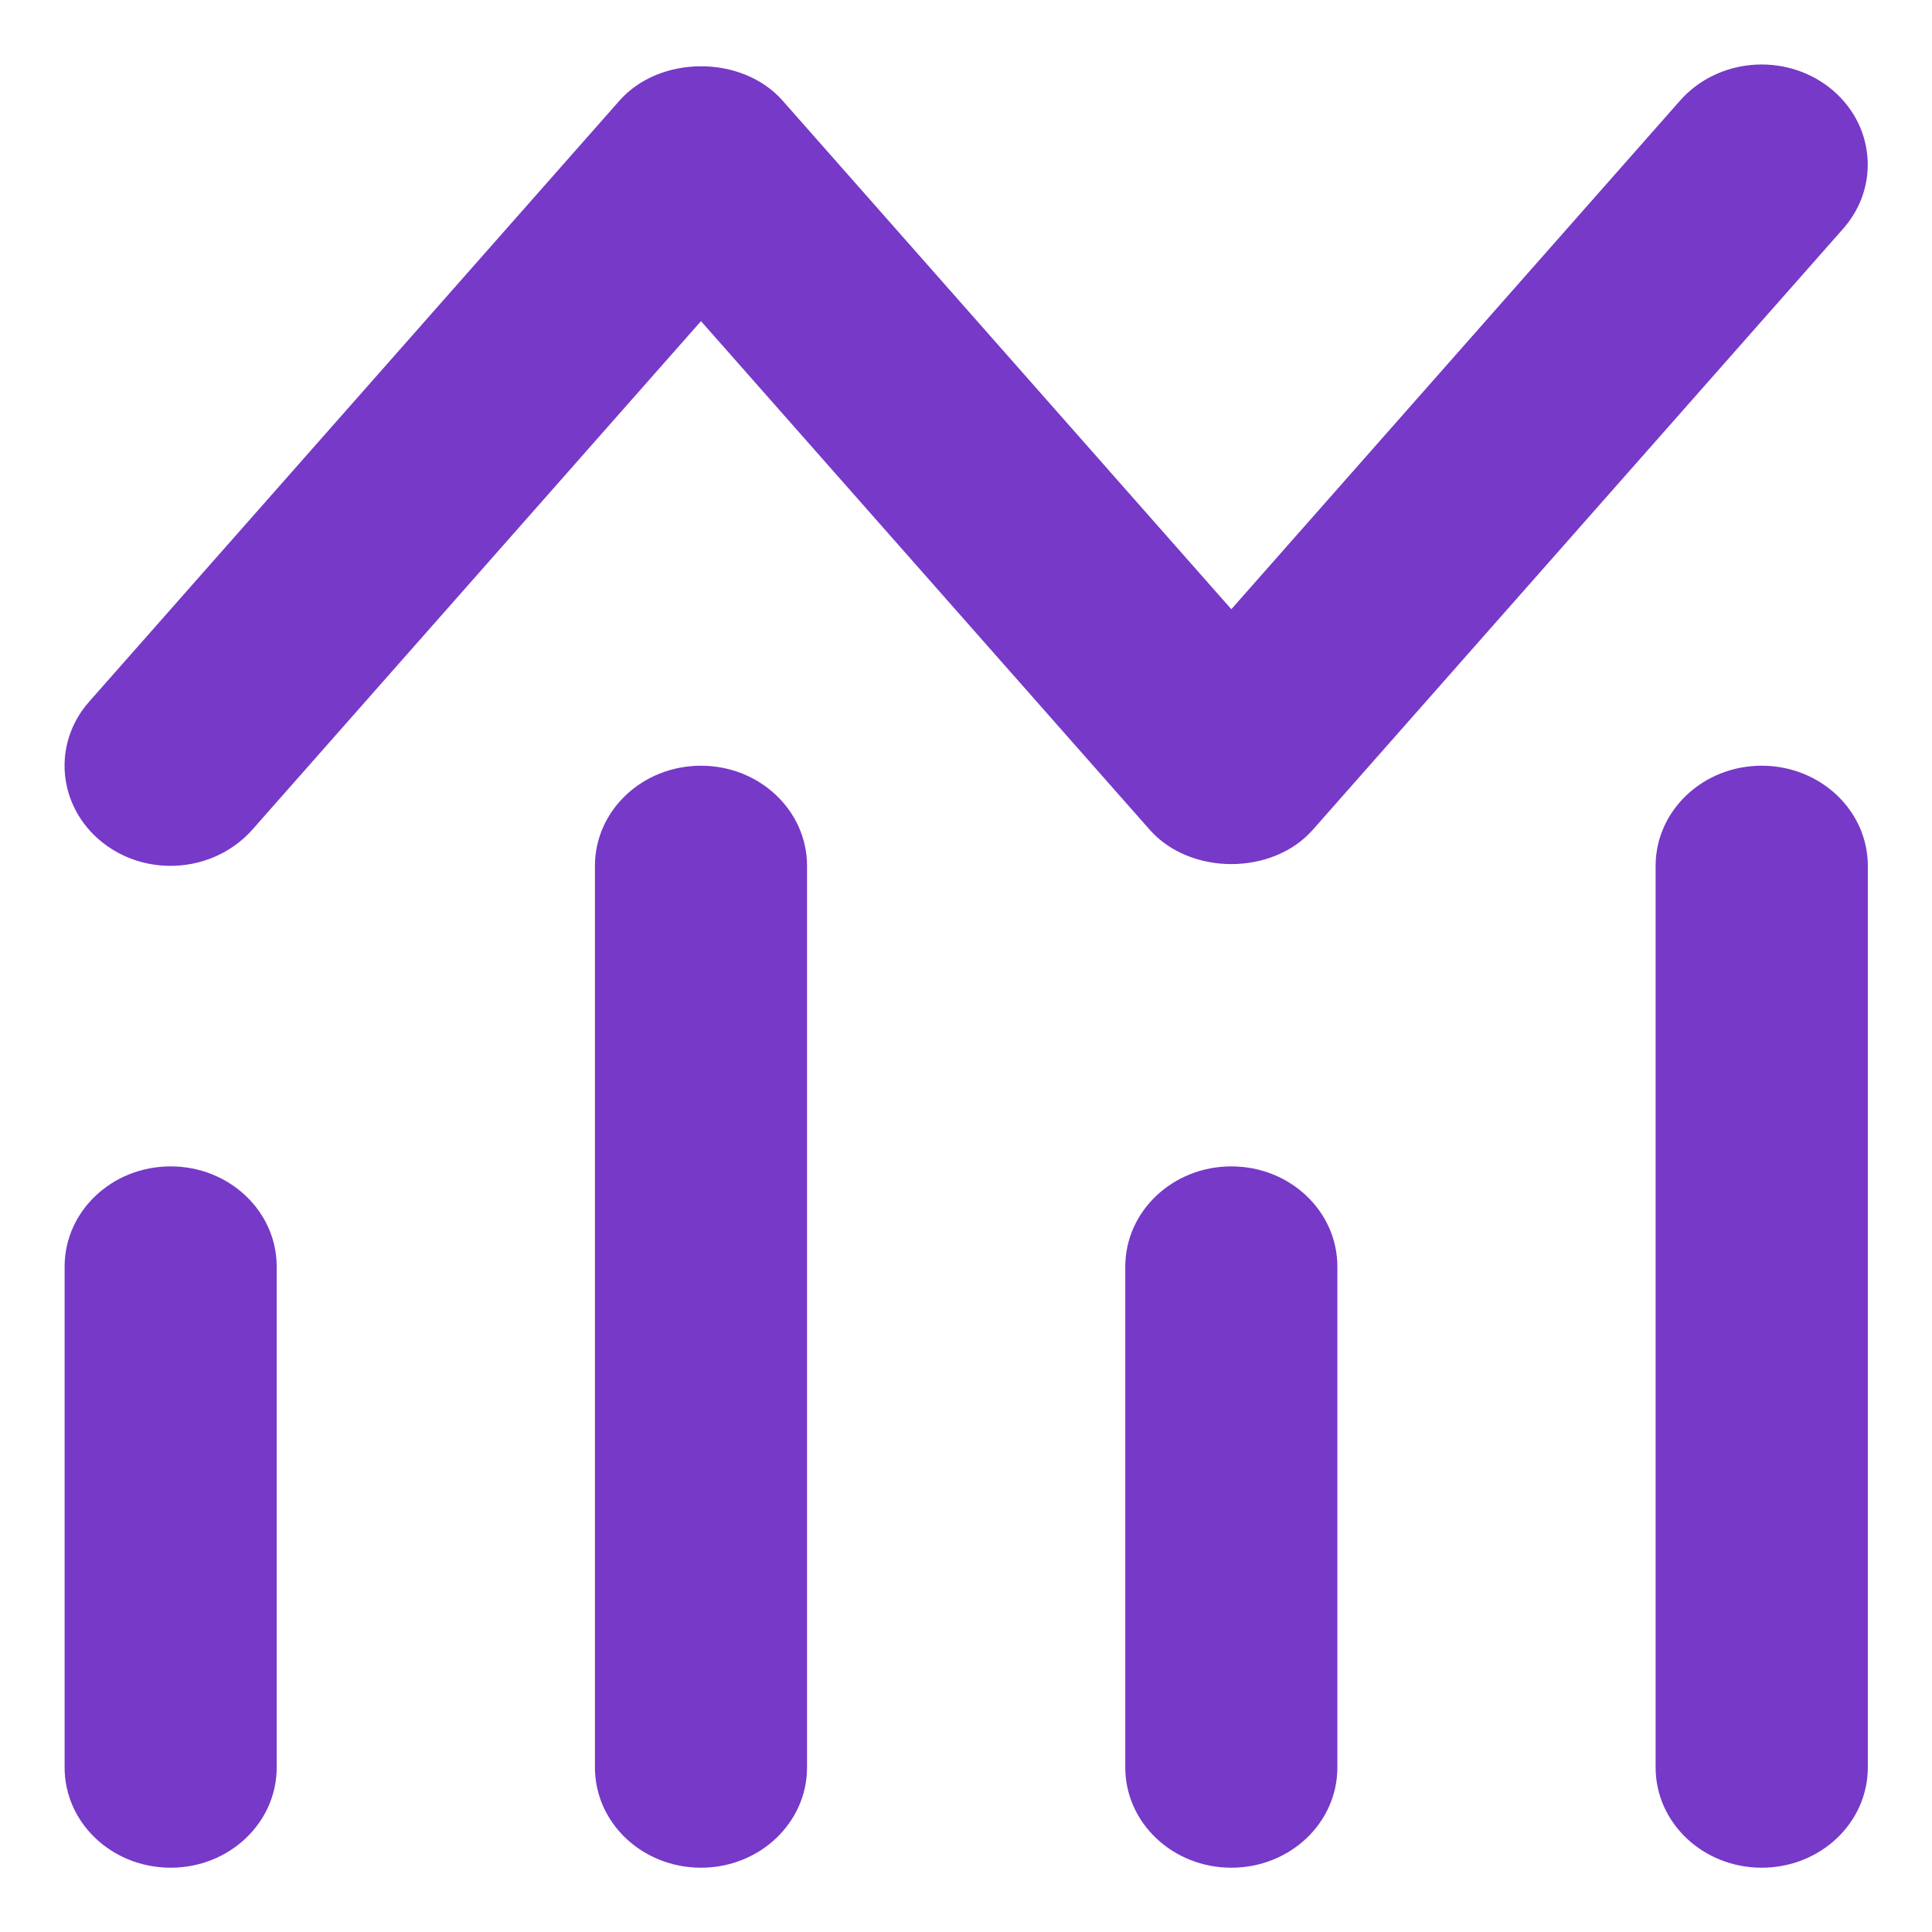 <svg width="18" height="18" viewBox="0 0 18 18" fill="none" xmlns="http://www.w3.org/2000/svg">
<g id="chart-mixed" clip-path="url(#clip0_16512_12199)">
<g id="Vector">
<path d="M1.59 10.867C1.043 10.867 0.602 11.285 0.602 11.801V16.467C0.602 16.983 1.043 17.401 1.59 17.401C2.136 17.401 2.578 16.983 2.578 16.467V11.801C2.578 11.285 2.136 10.867 1.59 10.867Z" fill="#7639C8"/>
<path d="M6.531 7.134C5.984 7.134 5.543 7.552 5.543 8.067V16.467C5.543 16.983 5.984 17.401 6.531 17.401C7.077 17.401 7.519 16.983 7.519 16.467V8.067C7.519 7.552 7.077 7.134 6.531 7.134Z" fill="#7639C8"/>
<path d="M11.472 10.867C10.926 10.867 10.484 11.285 10.484 11.801V16.467C10.484 16.983 10.926 17.401 11.472 17.401C12.019 17.401 12.46 16.983 12.46 16.467V11.801C12.46 11.285 12.019 10.867 11.472 10.867Z" fill="#7639C8"/>
<path d="M16.413 7.134C15.867 7.134 15.425 7.552 15.425 8.067V16.467C15.425 16.983 15.867 17.401 16.413 17.401C16.96 17.401 17.402 16.983 17.402 16.467V8.067C17.402 7.552 16.96 7.134 16.413 7.134Z" fill="#7639C8"/>
<path d="M1.589 8.067C1.872 8.067 2.153 7.952 2.35 7.731L6.531 2.992L10.712 7.731C11.089 8.157 11.855 8.157 12.231 7.731L17.172 2.131C17.522 1.735 17.465 1.147 17.046 0.817C16.625 0.487 16.003 0.541 15.653 0.937L11.472 5.676L7.291 0.937C6.914 0.511 6.149 0.511 5.772 0.937L0.831 6.537C0.481 6.932 0.538 7.521 0.957 7.851C1.142 7.996 1.365 8.067 1.589 8.067Z" fill="#7639C8"/>
</g>
</g>
<defs>
<clipPath id="clip0_16512_12199">
<rect width="16.8" height="16.8" fill="white" transform="translate(0.6 0.601)"/>
</clipPath>
</defs>
</svg>
